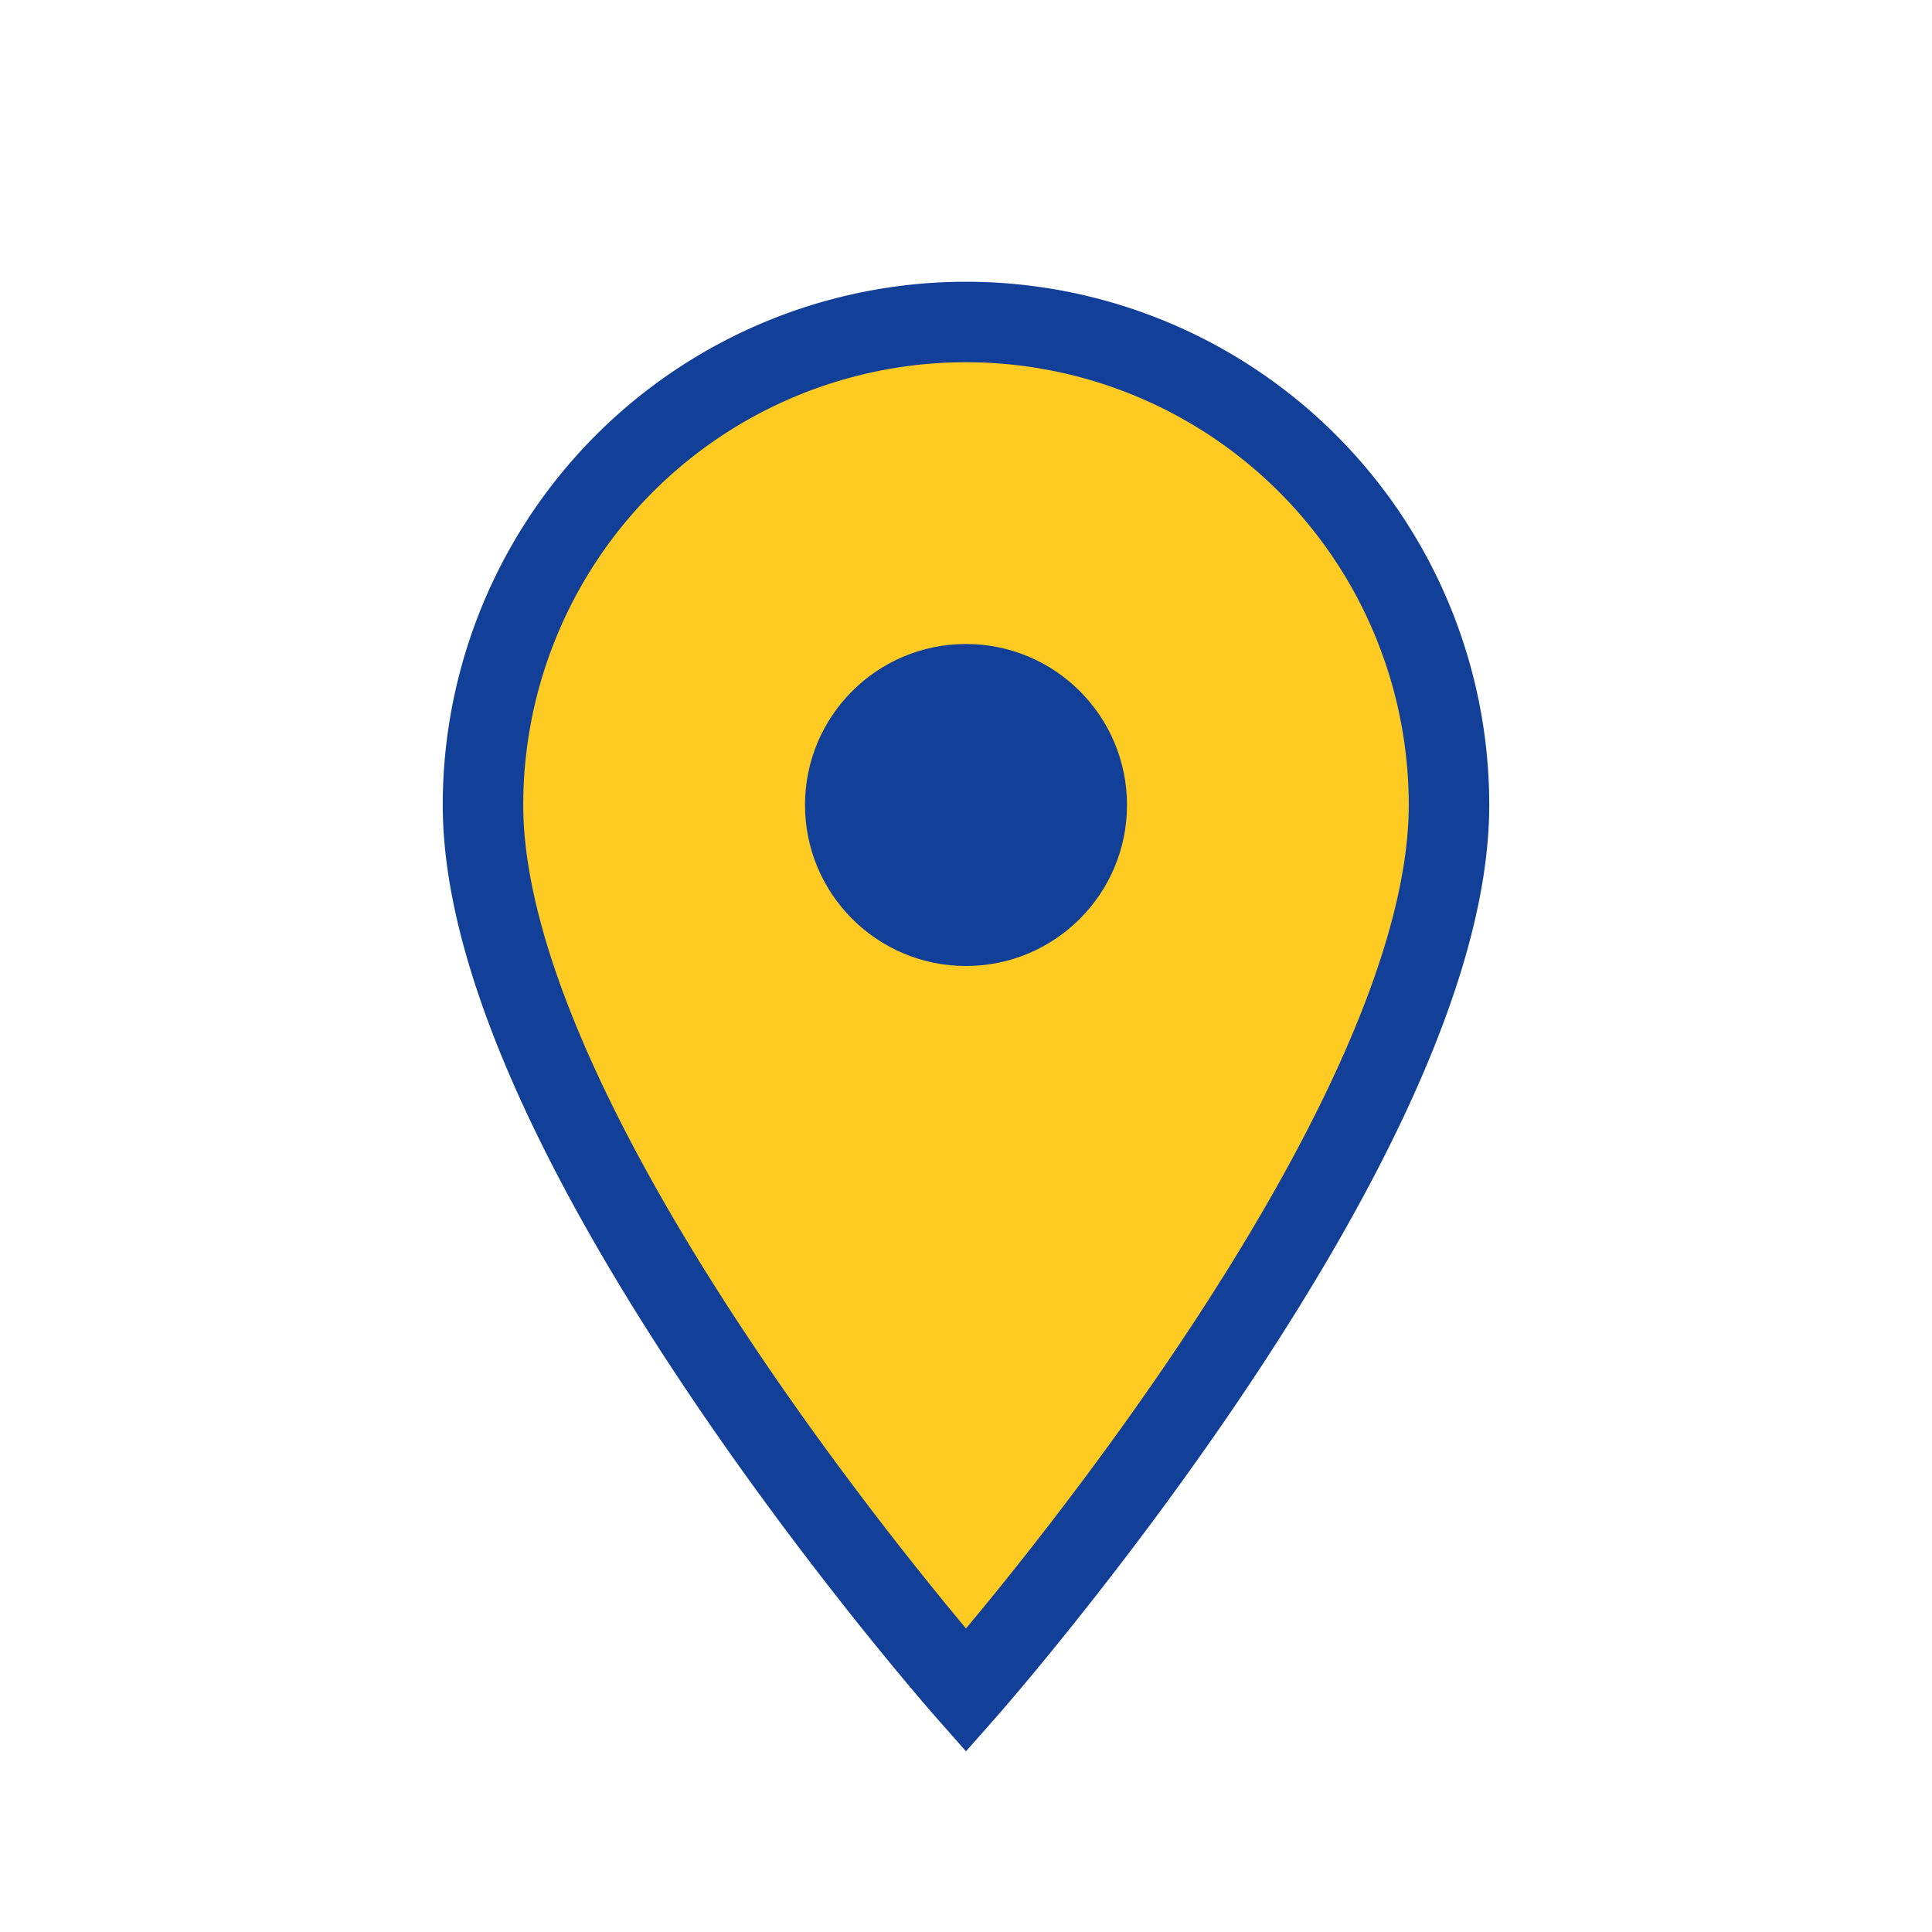 <?xml version="1.0" encoding="UTF-8"?>
<svg xmlns="http://www.w3.org/2000/svg" width="24" height="24" viewBox="0 0 24 24"><path d="M12 21s-6-6.8-6-11A6 6 0 1 1 18 10c0 4.2-6 11-6 11z" fill="#FFCA21" stroke="#124099" stroke-width="1"/><circle cx="12" cy="10" r="2" fill="#124099"/></svg>
